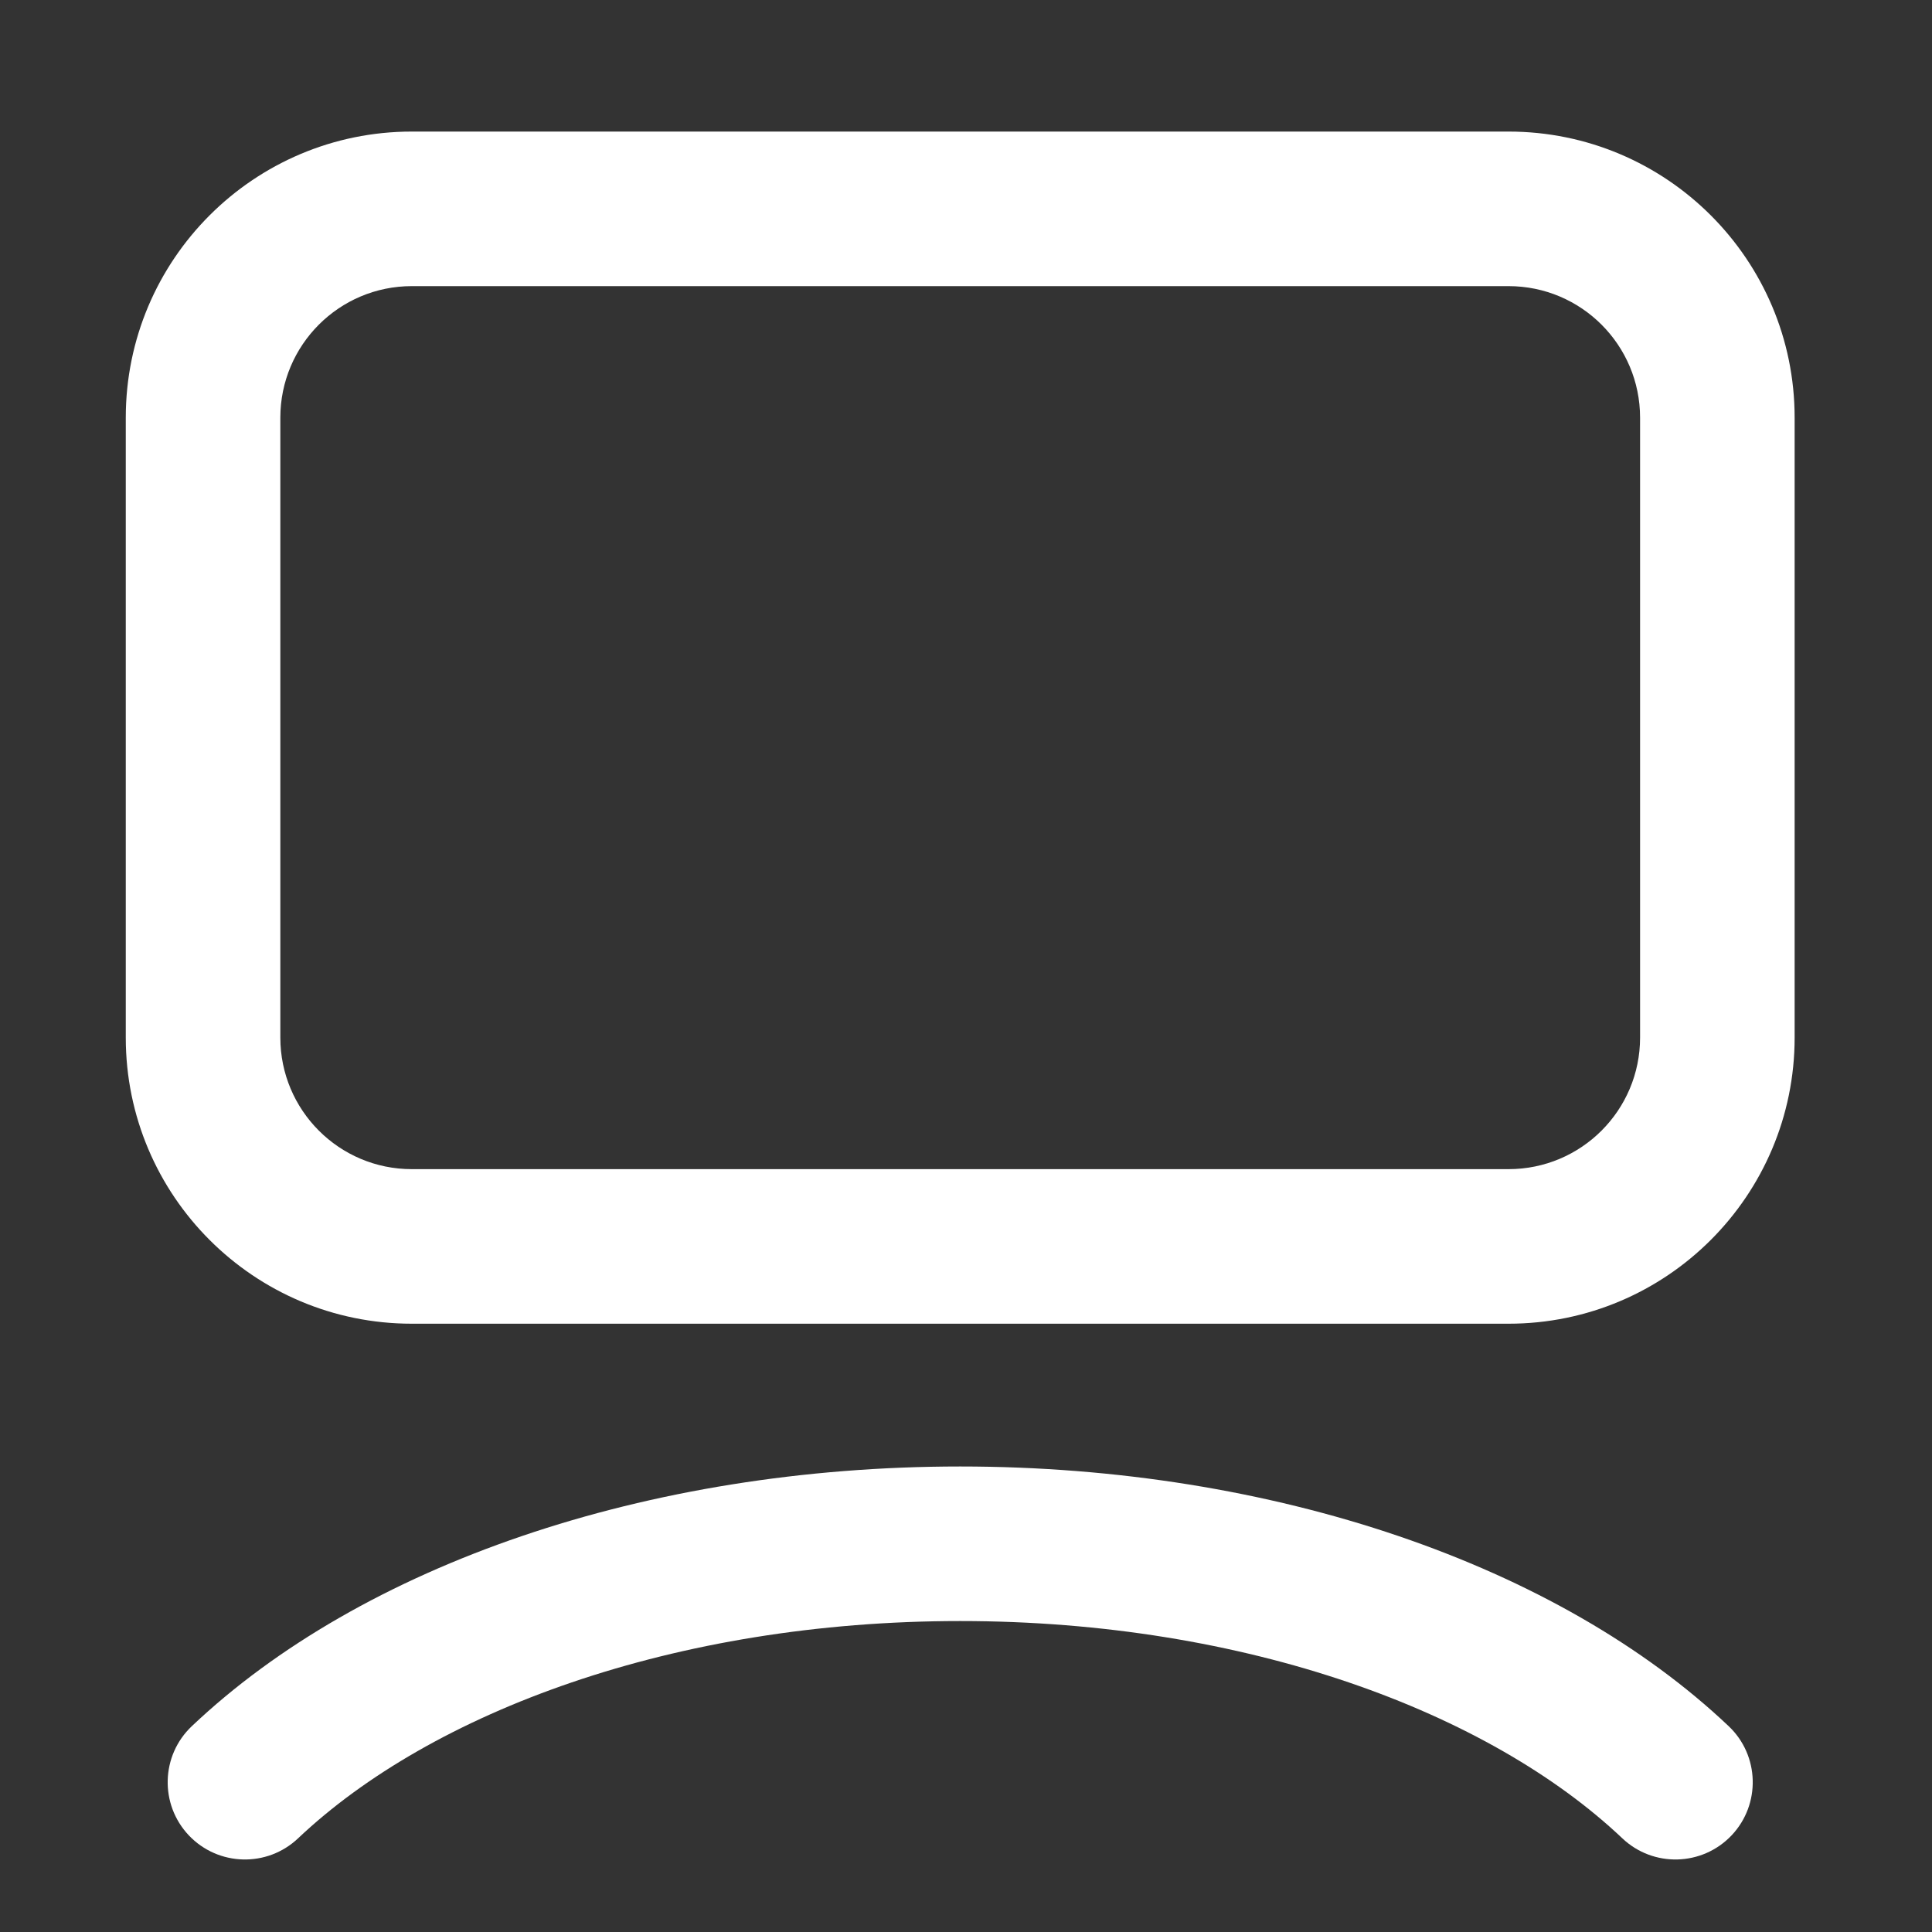 <svg width="20" height="20" viewBox="0 0 20 20" fill="none" xmlns="http://www.w3.org/2000/svg">
<rect x="0" y="0" width="20" height="20" fill="#333333" stroke="none"/>
<g clip-path="url(#clip0_6244_3959)">
<path fill-rule="evenodd" clip-rule="evenodd" d="M4.263 2.962H15.616C16.369 2.962 16.978 3.572 16.978 4.324V10.741C16.978 11.493 16.369 12.103 15.616 12.103H4.263C3.511 12.103 2.902 11.493 2.902 10.741V4.324C2.902 3.572 3.511 2.962 4.263 2.962ZM1.302 4.324C1.302 2.688 2.628 1.362 4.263 1.362H15.616C17.252 1.362 18.578 2.688 18.578 4.324V10.741C18.578 12.377 17.252 13.703 15.616 13.703H4.263C2.628 13.703 1.302 12.377 1.302 10.741V4.324ZM3.086 19.03C4.466 17.724 6.977 16.781 9.94 16.781C12.903 16.781 15.415 17.724 16.794 19.03C17.115 19.334 17.621 19.32 17.925 19C18.229 18.679 18.215 18.172 17.895 17.869C16.138 16.205 13.188 15.181 9.94 15.181C6.692 15.181 3.742 16.205 1.986 17.869C1.665 18.172 1.651 18.679 1.955 19C2.259 19.32 2.765 19.334 3.086 19.03Z" fill="white"/>
</g>
<defs>
<clipPath id="clip0_6244_3959">
<rect width="19.745" height="19.745" fill="white" transform="translate(0.067 0.128)"/>
</clipPath>
</defs>
</svg>
